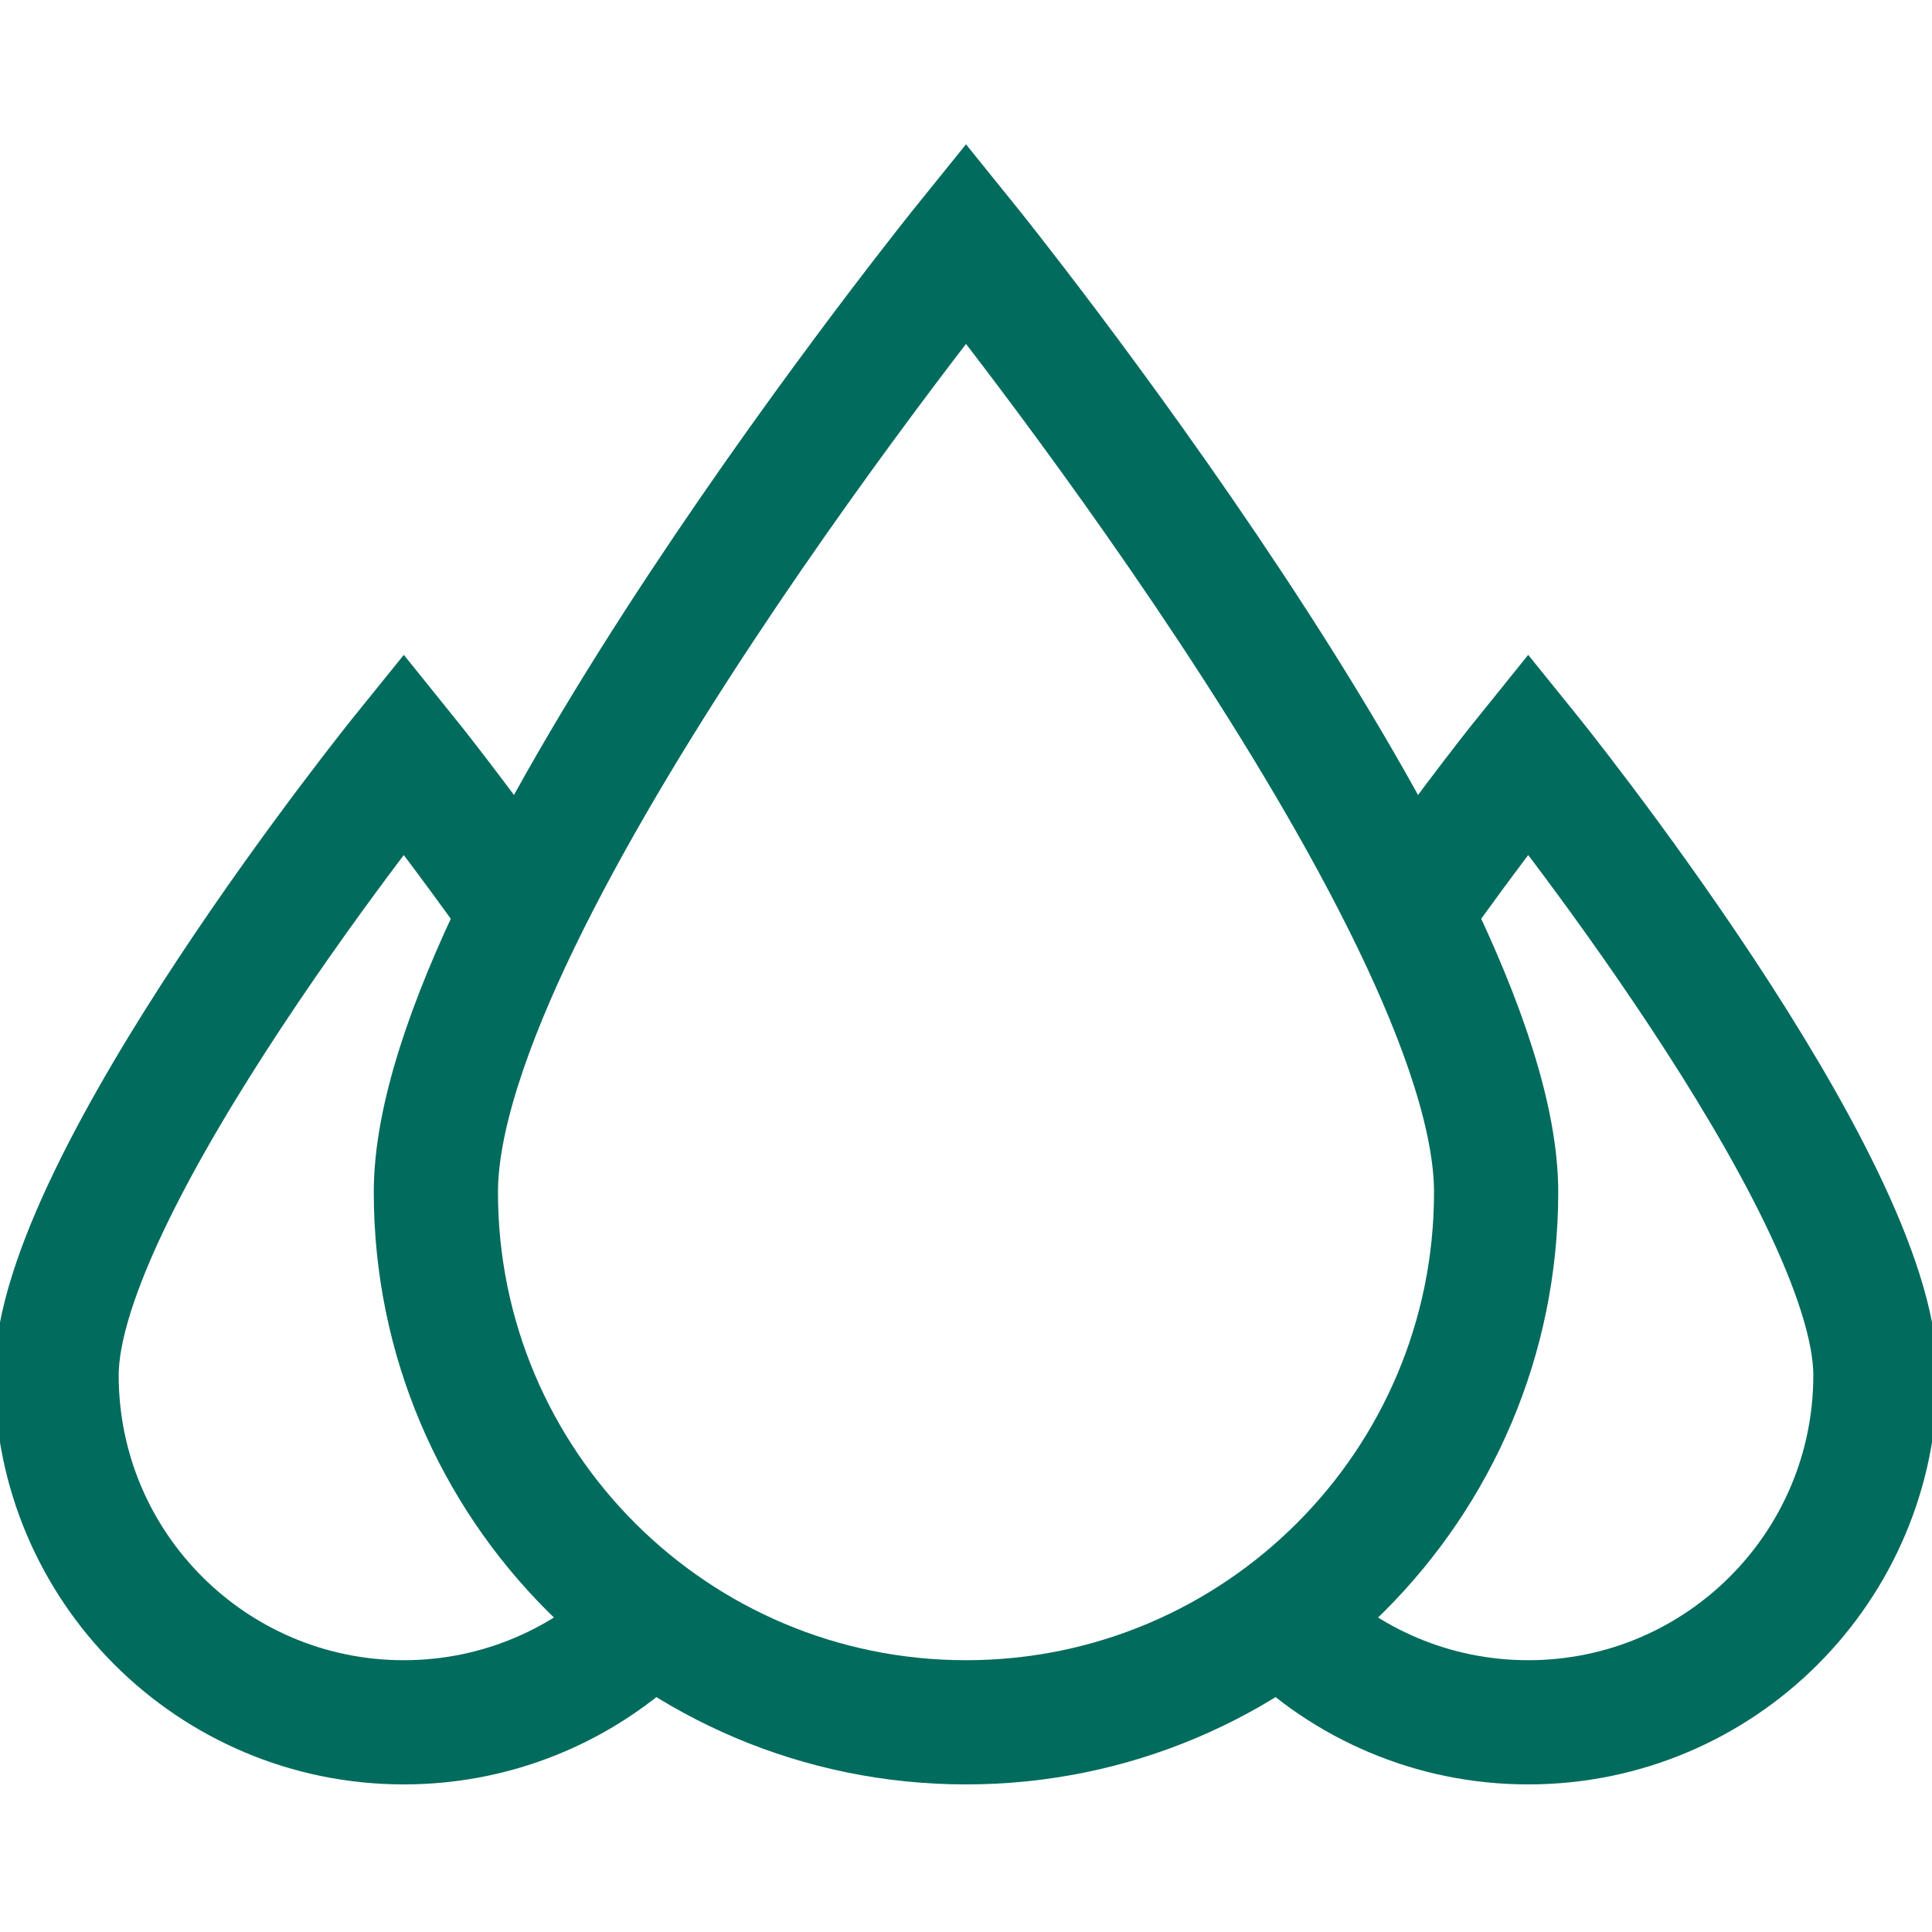 <svg width="28" height="28" viewBox="0 0 28 28" fill="none" xmlns="http://www.w3.org/2000/svg">
<g id="drops" clip-path="url(#clip0_503_1944)">
<g id="Group">
<path id="Vector" d="M21.683 17.278C21.683 13.035 14 3.524 14 3.524C14 3.524 6.317 13.035 6.317 17.278C6.317 21.521 9.757 24.961 14 24.961C18.243 24.961 21.683 21.521 21.683 17.278Z" stroke="#016B5D" stroke-width="1.8" stroke-miterlimit="10"/>
<path id="Vector_2" d="M7.636 13.313C6.664 11.929 5.852 10.923 5.852 10.923C5.852 10.923 0.82 17.151 0.82 19.93C0.82 22.709 3.073 24.961 5.852 24.961C7.27 24.961 8.551 24.374 9.466 23.43" stroke="#016B5D" stroke-width="1.8" stroke-miterlimit="10"/>
<path id="Vector_3" d="M18.594 23.491C19.504 24.399 20.761 24.961 22.148 24.961C24.927 24.961 27.18 22.709 27.18 19.93C27.18 17.151 22.148 10.923 22.148 10.923C22.148 10.923 21.355 11.905 20.398 13.264" stroke="#016B5D" stroke-width="1.8" stroke-miterlimit="10"/>
</g>
</g>
<defs>
<clipPath id="clip0_503_1944">
<rect width="28" height="28" fill="white"/>
</clipPath>
</defs>
</svg>
